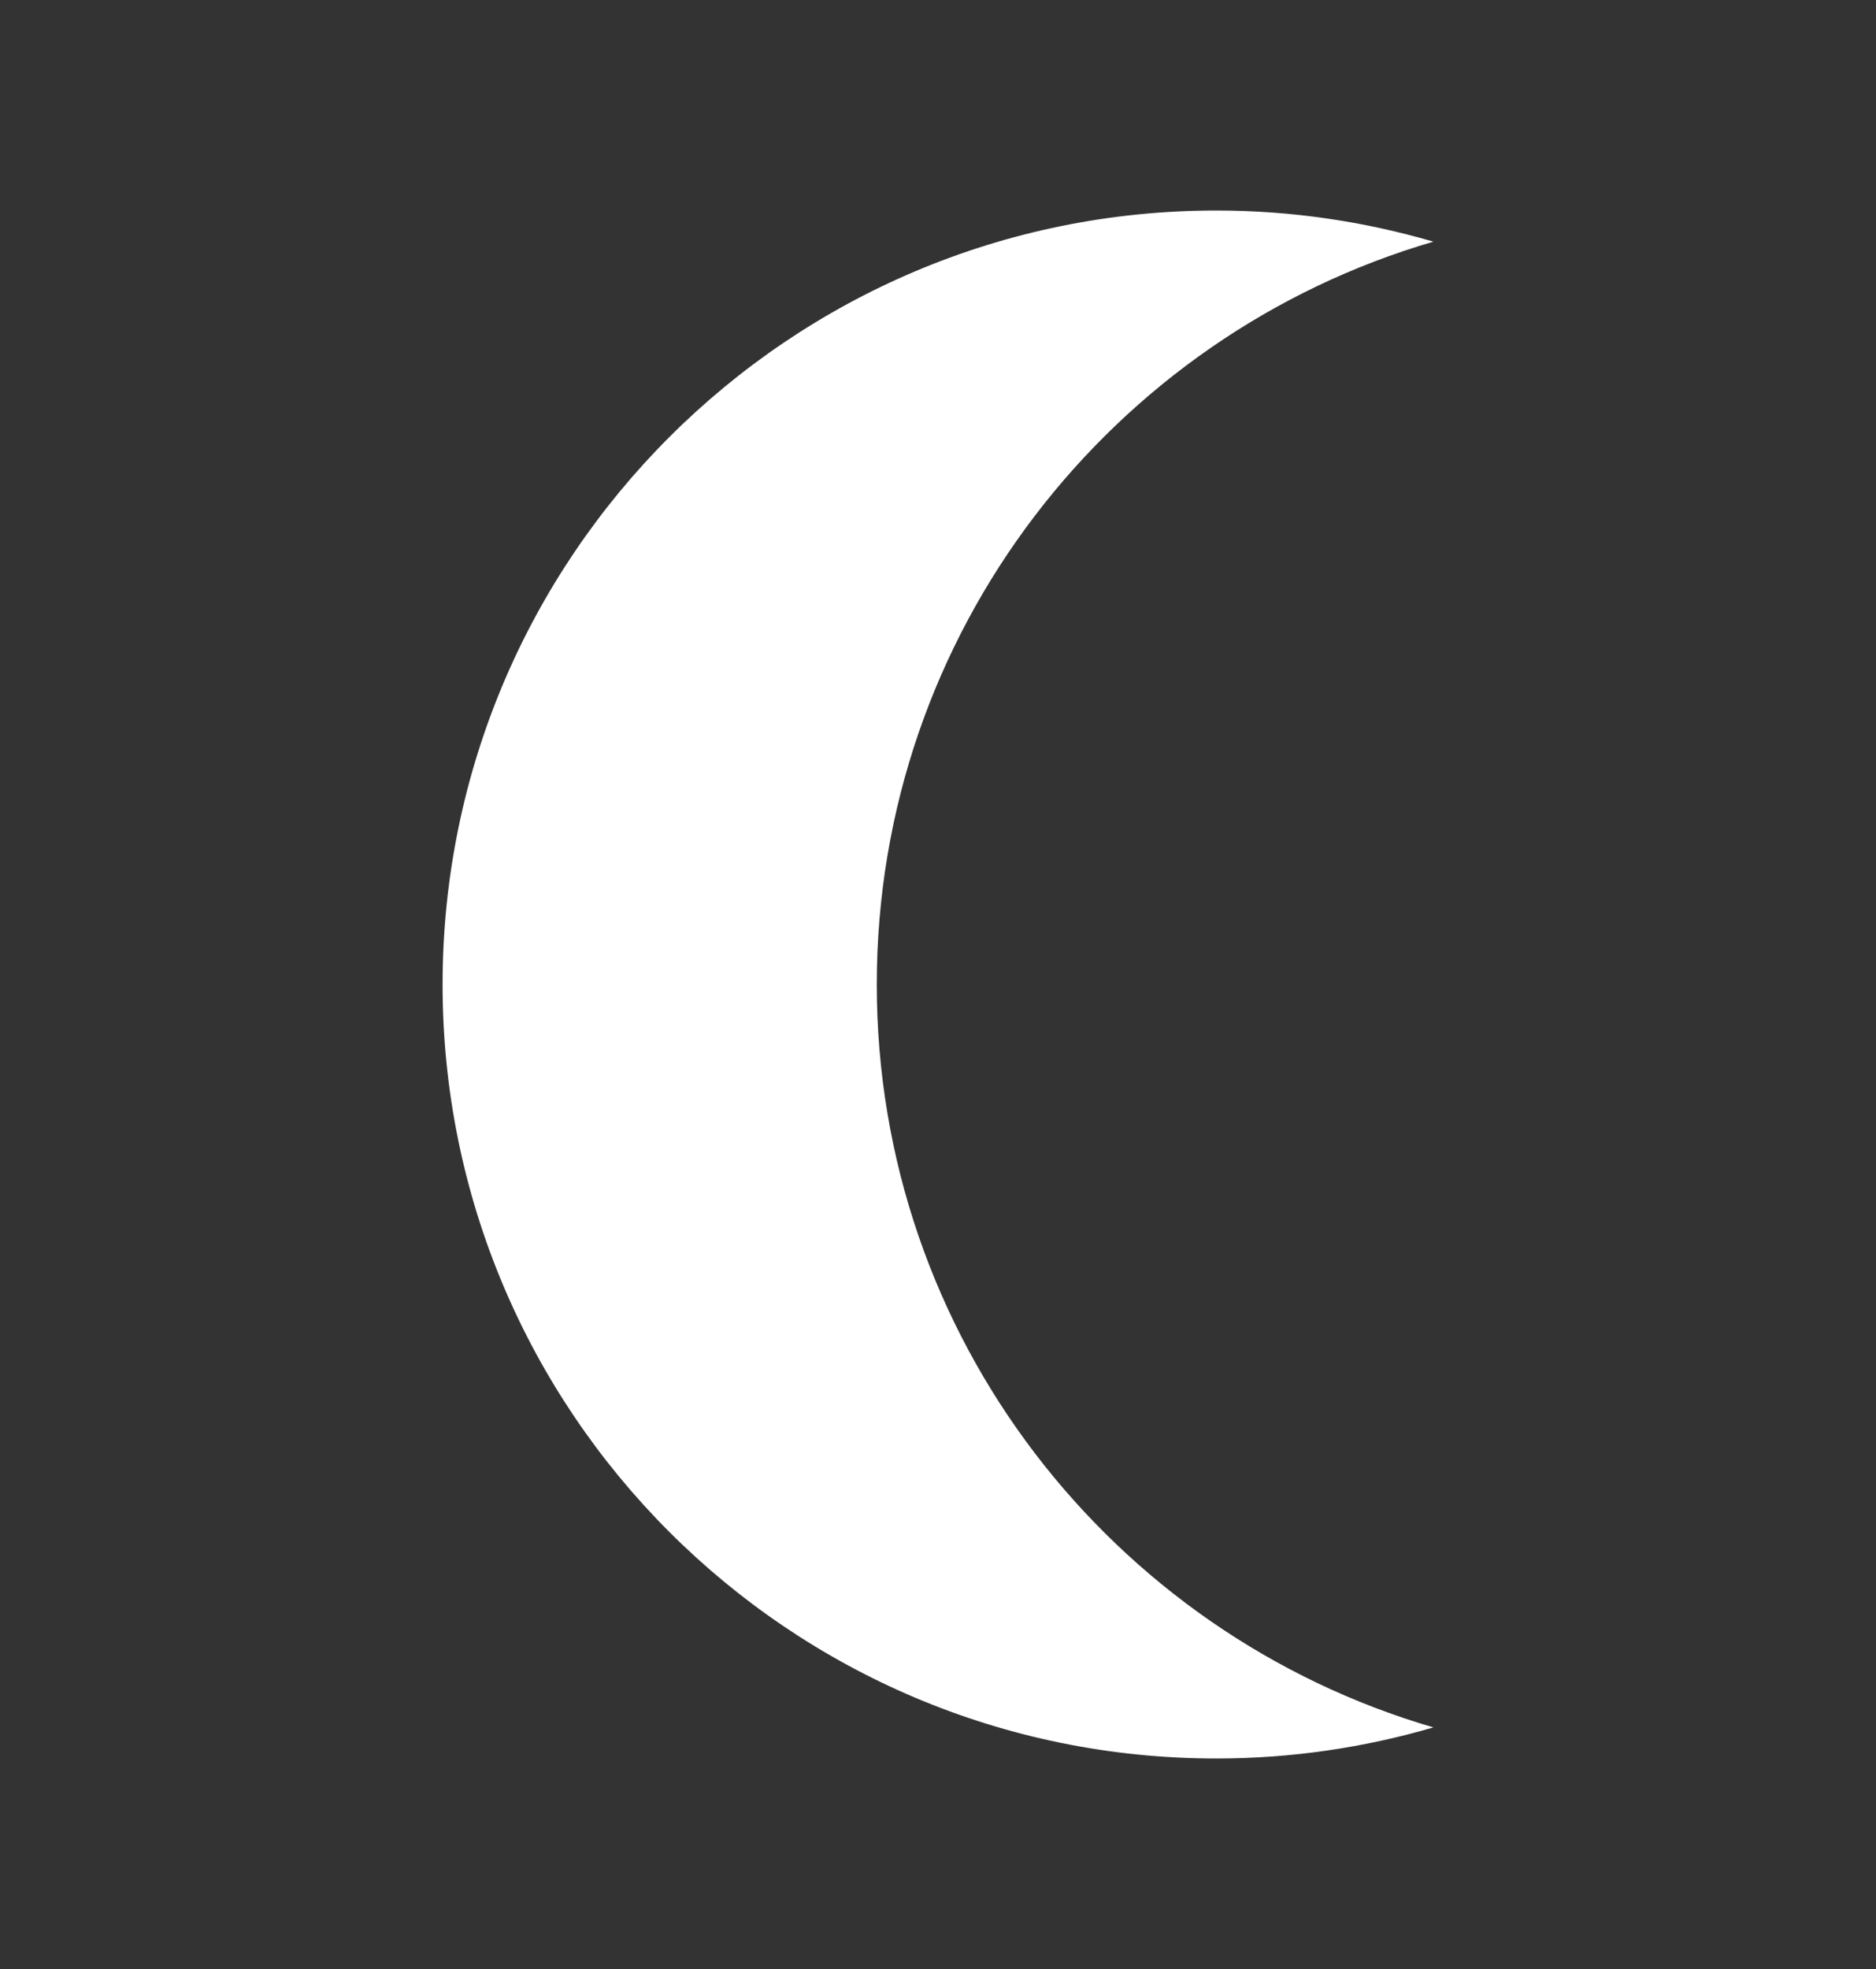 <?xml version="1.0" encoding="UTF-8" standalone="no"?> <svg xmlns="http://www.w3.org/2000/svg" xmlns:xlink="http://www.w3.org/1999/xlink" xmlns:serif="http://www.serif.com/" width="100%" height="100%" viewBox="0 0 691 725" xml:space="preserve" style="fill-rule:evenodd;clip-rule:evenodd;stroke-linejoin:round;stroke-miterlimit:2;"><rect x="0" y="0" width="691" height="725" fill="#333333" stroke="none"/> <g transform="matrix(1,0,0,1,-2765.9,-772.173)"> <path d="M3088.85,1134.68C3088.85,1005.05 3175.42,895.725 3293.88,861.152C3268.49,853.74 3241.68,849.685 3213.91,849.685C3056.51,849.685 2928.92,977.274 2928.92,1134.68C2928.92,1292.07 3056.51,1419.66 3213.91,1419.66C3241.68,1419.66 3268.49,1415.63 3293.88,1408.21C3175.42,1373.64 3088.85,1264.3 3088.85,1134.68Z" style="fill:white;fill-rule:nonzero;"></path> </g> </svg> 